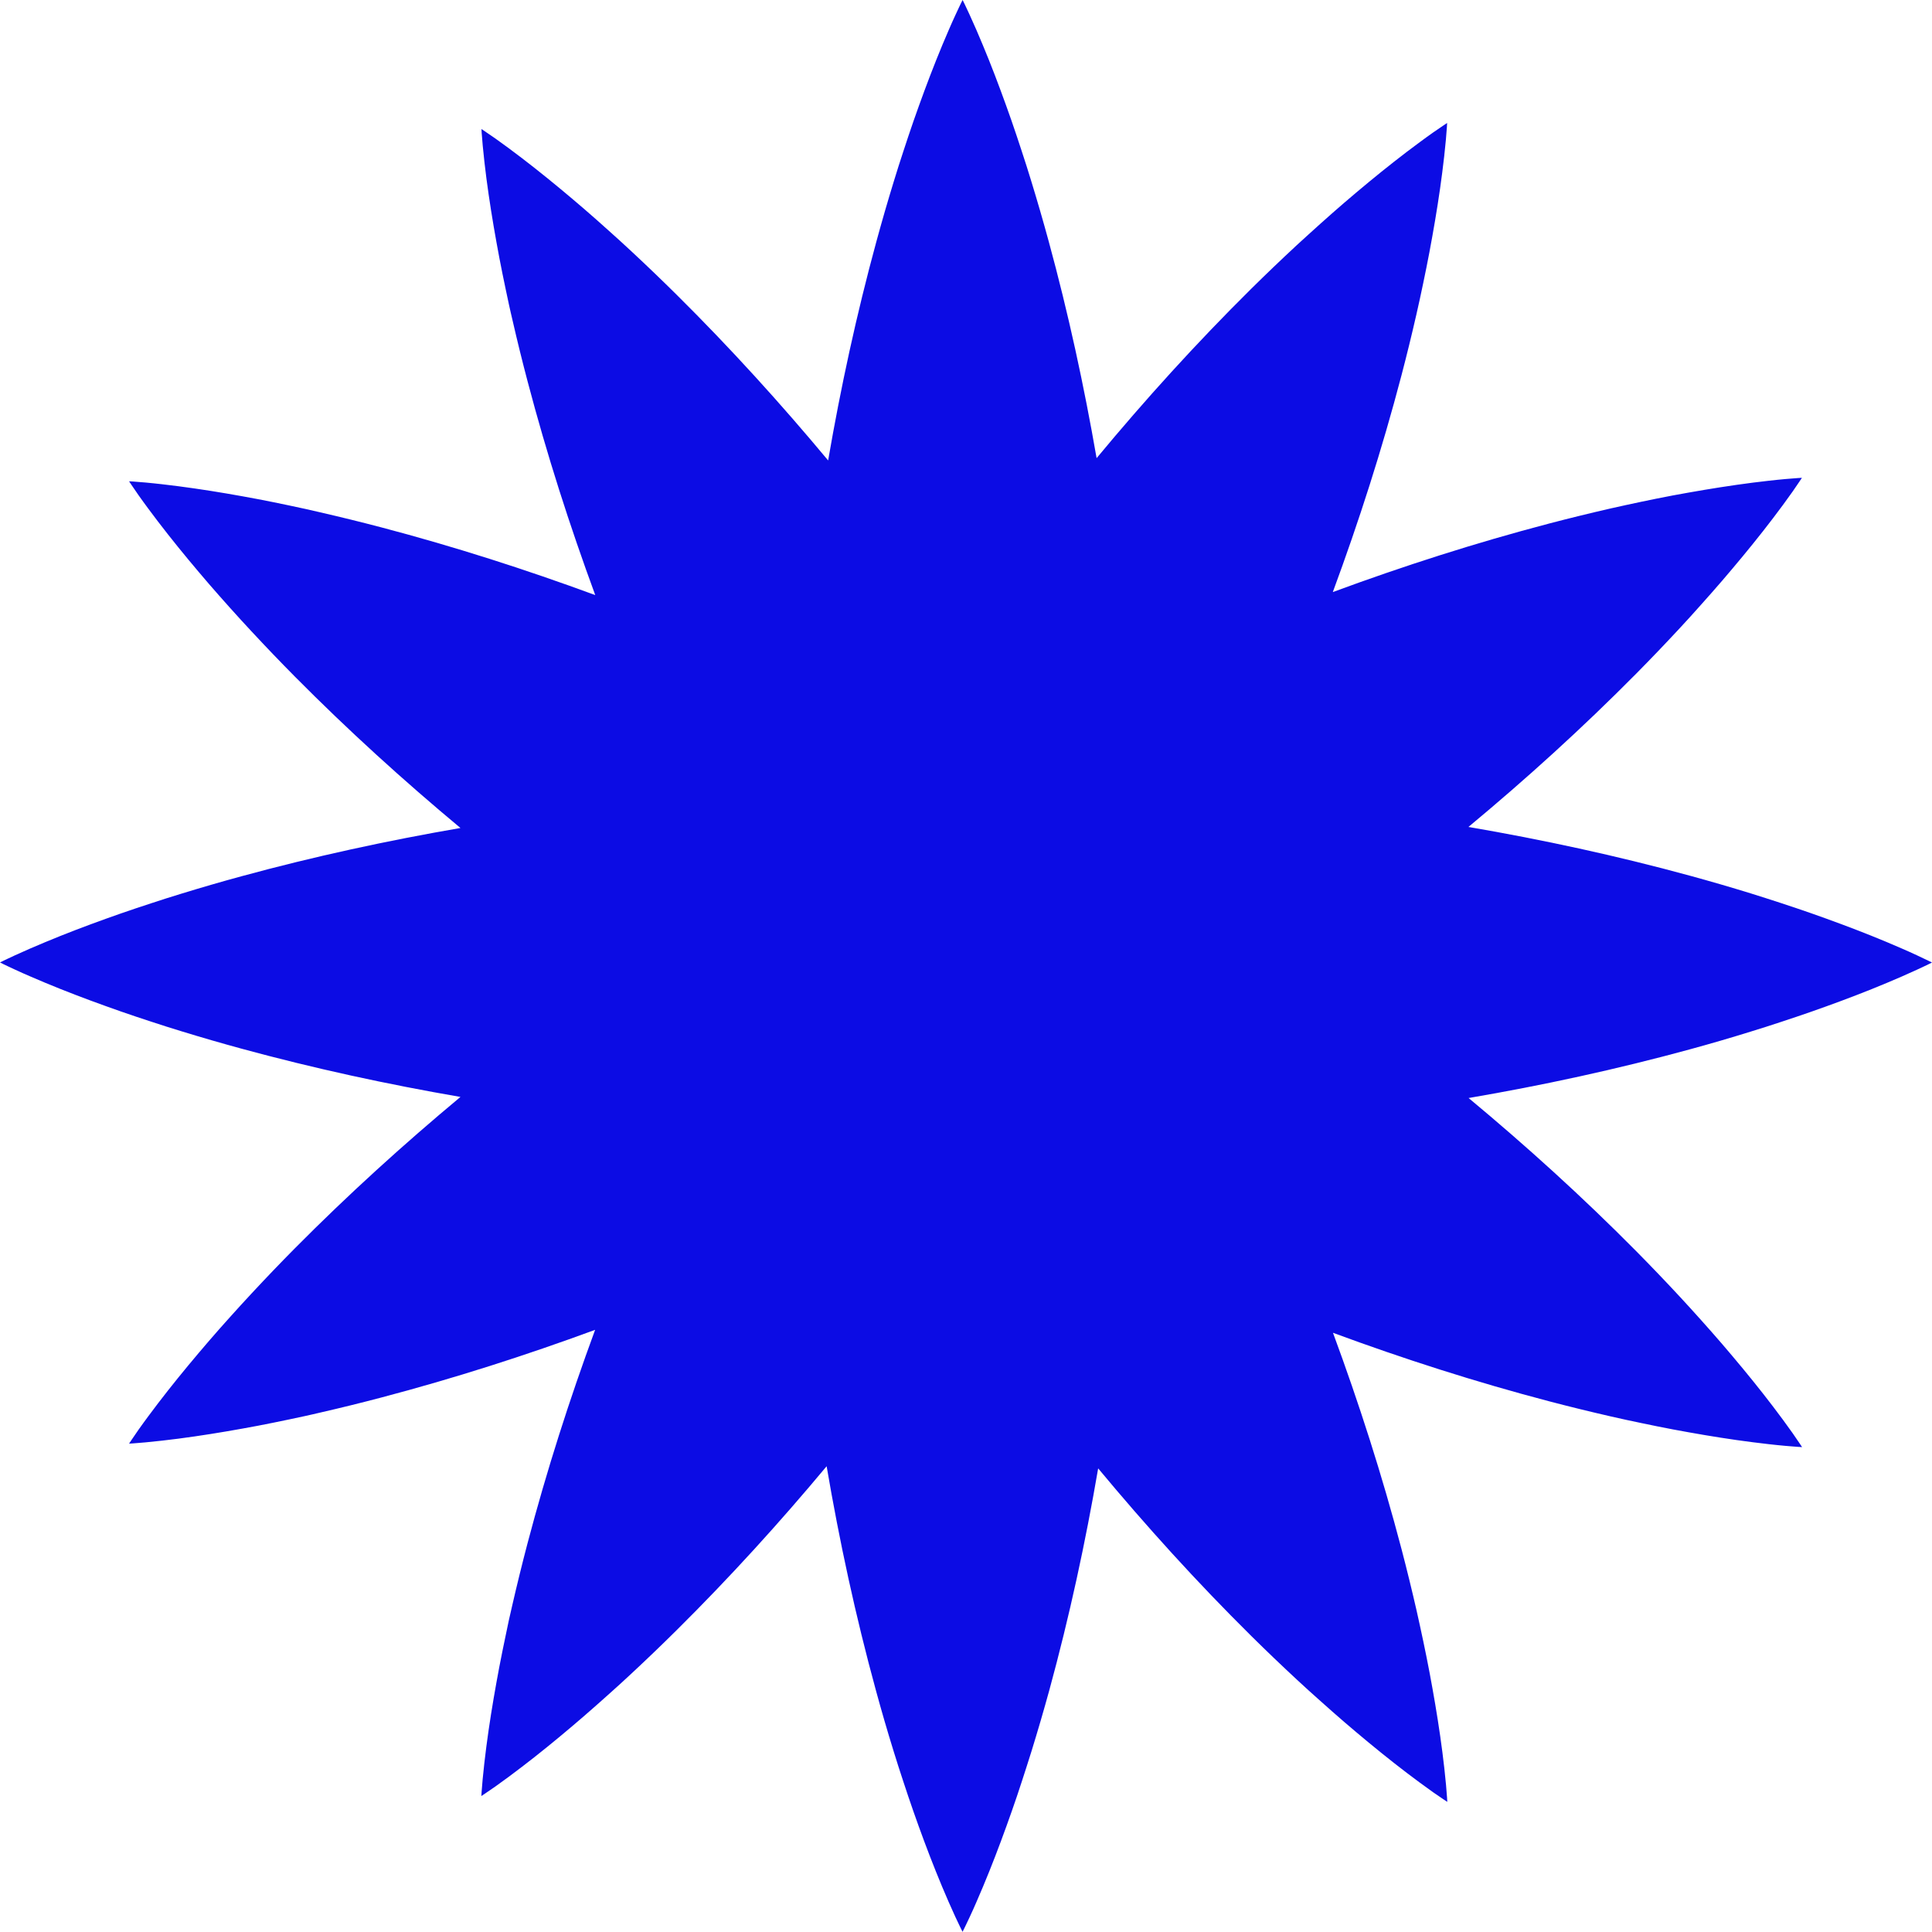 <?xml version="1.0" encoding="UTF-8" standalone="no"?><svg xmlns="http://www.w3.org/2000/svg" xmlns:xlink="http://www.w3.org/1999/xlink" data-name="Layer 1" fill="#000000" height="1644.4" preserveAspectRatio="xMidYMid meet" version="1" viewBox="180.6 177.8 1644.6 1644.4" width="1644.6" zoomAndPan="magnify"><g id="change1_1"><path d="M1821.85,995.5l-3.21-1.53-6.42-3.05c-4.28-2-8.57-3.92-12.85-5.77-8.56-3.77-17.13-7.3-25.69-10.76-17.13-6.87-34.26-13.19-51.39-19.21-8.56-2.94-17.13-5.93-25.69-8.68s-17.13-5.58-25.69-8.21q-25.7-7.92-51.39-14.95c-63-17.22-126-30.81-188.92-41.61,49.14-40.83,96.88-84.09,142.81-130.49q18.72-18.94,37-38.64,9.16-9.84,18.15-20c6-6.66,12-13.53,17.91-20.36,11.82-13.78,23.5-27.81,34.9-42.33,5.68-7.28,11.34-14.62,16.87-22.16,2.78-3.75,5.52-7.57,8.24-11.42l4-5.85,2-2.94,2-3-3.59.21-3.55.28-7.09.57c-4.69.43-9.37.89-14,1.43-9.31,1-18.49,2.24-27.64,3.53-18.27,2.61-36.26,5.7-54.1,9-8.89,1.73-17.8,3.43-26.59,5.33s-17.63,3.73-26.36,5.74q-26.2,6-52,12.75c-63.15,16.57-124.48,36.29-184.42,58.42,22.14-59.93,41.86-121.26,58.43-184.41q6.75-25.77,12.74-52,3-13.1,5.74-26.35c1.9-8.8,3.6-17.7,5.33-26.59,3.35-17.85,6.45-35.84,9.06-54.11,1.28-9.15,2.51-18.33,3.53-27.63.53-4.64,1-9.32,1.43-14l.56-7.09.29-3.55.2-3.58-3,2-2.93,2-5.86,4c-3.84,2.73-7.67,5.46-11.41,8.25-7.55,5.53-14.89,11.18-22.17,16.87-14.52,11.39-28.55,23.07-42.33,34.89-6.83,5.95-13.7,11.87-20.36,17.91s-13.4,12.05-20,18.15q-19.71,18.29-38.64,37c-46.85,46.37-90.5,94.59-131.68,144.23-10.68-61.52-24-123.05-40.78-184.57q-7-25.69-14.89-51.39c-1.3-4.28-2.68-8.56-4-12.85l-4.17-12.84c-2.73-8.57-5.72-17.13-8.63-25.7-6-17.13-12.29-34.25-19.12-51.38-3.44-8.57-7-17.13-10.7-25.7-1.84-4.28-3.78-8.56-5.73-12.84l-3-6.43L1001.6,181l-1.6-3.21L998.4,181l-1.53,3.21-3,6.43c-2,4.28-3.89,8.56-5.73,12.84-3.75,8.57-7.26,17.13-10.7,25.7-6.83,17.13-13.12,34.25-19.12,51.38-2.91,8.57-5.9,17.13-8.63,25.7l-4.17,12.84c-1.33,4.29-2.71,8.57-4,12.85q-7.89,25.69-14.89,51.39c-16.94,62.13-30.37,124.27-41.09,186.41-40.36-48.45-83.06-95.55-128.8-140.89q-18.91-18.75-38.59-37.06c-3.26-3.06-6.6-6.08-9.89-9.12l-10-9c-6.64-6.05-13.51-12-20.32-17.94-13.76-11.83-27.77-23.52-42.25-34.94-7.26-5.69-14.59-11.36-22.11-16.9-3.74-2.79-7.55-5.53-11.39-8.26l-5.84-4-2.92-2-3-2,.22,3.58.29,3.54.58,7.08c.45,4.69.92,9.36,1.46,14,1,9.29,2.28,18.46,3.58,27.6,2.65,18.25,5.77,36.23,9.14,54.06,1.76,8.88,3.45,17.79,5.37,26.57l2.81,13.21c1,4.38,1.93,8.77,3,13.13q6,26.19,12.8,51.95c16.4,62.28,35.84,122.8,57.62,182-59.18-21.78-119.71-41.22-182-57.62q-25.76-6.76-51.94-12.79c-4.36-1-8.76-2-13.13-3L426.9,608.1c-8.78-1.92-17.7-3.61-26.57-5.37-17.83-3.37-35.81-6.49-54.06-9.13-9.14-1.3-18.31-2.55-27.6-3.58-4.63-.55-9.31-1-14-1.46L297.6,588l-3.55-.29-3.58-.21,2,3,2,2.93,4,5.83c2.73,3.84,5.47,7.66,8.26,11.39,5.54,7.53,11.2,14.85,16.9,22.11,11.41,14.49,23.11,28.49,34.94,42.25,6,6.81,11.88,13.68,17.93,20.33l9.05,10c3,3.3,6.06,6.63,9.12,9.89q18.3,19.69,37,38.59c45.35,45.74,92.44,88.44,140.89,128.8-62.13,10.73-124.27,24.16-186.41,41.09q-25.69,7-51.38,14.9c-4.29,1.29-8.57,2.67-12.85,4l-12.85,4.17c-8.56,2.73-17.13,5.72-25.69,8.63-17.13,6-34.26,12.29-51.39,19.12-8.56,3.45-17.13,7-25.69,10.7-4.28,1.84-8.56,3.78-12.85,5.73l-6.42,3-3.21,1.52-3.21,1.6,3.21,1.61,3.21,1.52,6.42,3c4.29,2,8.57,3.89,12.85,5.73,8.56,3.75,17.13,7.26,25.69,10.7,17.13,6.84,34.26,13.12,51.39,19.12,8.56,2.92,17.13,5.91,25.69,8.64l12.85,4.17c4.28,1.33,8.56,2.71,12.85,4q25.68,7.89,51.38,14.89c62.14,16.94,124.28,30.37,186.41,41.1-48.45,40.36-95.54,83.06-140.89,128.79q-18.74,18.93-37,38.59c-3.06,3.26-6.08,6.6-9.12,9.89l-9.05,10c-6.05,6.64-12,13.52-17.93,20.32-11.83,13.76-23.53,27.77-34.94,42.25-5.7,7.27-11.36,14.59-16.9,22.12-2.79,3.73-5.53,7.55-8.26,11.38l-4,5.84-2,2.93-2,3,3.58-.22,3.55-.28,7.08-.59c4.68-.45,9.36-.91,14-1.46,9.29-1,18.46-2.28,27.6-3.58,18.25-2.64,36.23-5.77,54.06-9.13,8.87-1.76,17.79-3.46,26.57-5.37l13.21-2.82c4.37-1,8.77-1.93,13.13-3q26.19-6,51.94-12.8c62.28-16.4,122.81-35.83,182-57.61-21.78,59.17-41.22,119.7-57.62,182q-6.76,25.75-12.8,52c-1,4.35-2,8.75-3,13.13L611,1570.22c-1.92,8.78-3.61,17.69-5.37,26.56-3.37,17.84-6.49,35.81-9.14,54.07-1.3,9.13-2.54,18.31-3.58,27.6-.54,4.63-1,9.3-1.46,14l-.58,7.08-.29,3.54-.22,3.58,3-2,2.92-2,5.84-4c3.84-2.73,7.65-5.48,11.39-8.26,7.52-5.55,14.85-11.21,22.11-16.9,14.48-11.42,28.49-23.11,42.25-35,6.81-6,13.68-11.88,20.32-17.93l10-9c3.29-3,6.63-6.06,9.89-9.12q19.68-18.32,38.59-37.06c45.29-44.9,87.6-91.51,127.6-139.46,10.85,63.59,24.54,127.17,41.93,190.75q7,25.69,14.95,51.39,3.95,12.84,8.21,25.69c2.75,8.57,5.73,17.13,8.68,25.7,6,17.13,12.33,34.25,19.21,51.38,3.46,8.57,7,17.13,10.76,25.7,1.85,4.28,3.8,8.56,5.76,12.84l3.05,6.43,1.54,3.21,1.61,3.21,1.61-3.21,1.54-3.21,3.05-6.43c2-4.28,3.91-8.56,5.76-12.84,3.77-8.57,7.3-17.13,10.76-25.7,6.88-17.13,13.19-34.25,19.21-51.38,3-8.57,5.93-17.13,8.68-25.7s5.58-17.13,8.21-25.69q7.93-25.69,15-51.39c17.22-63,30.81-125.94,41.61-188.92,40.84,49.14,84.09,96.88,130.49,142.81q18.95,18.74,38.64,37,9.84,9.15,20,18.14c6.66,6,13.53,12,20.36,17.92,13.78,11.82,27.81,23.49,42.33,34.89,7.28,5.69,14.62,11.34,22.17,16.87,3.74,2.78,7.57,5.52,11.41,8.25l5.86,4,2.93,2,3,2-.2-3.59-.29-3.54-.56-7.09c-.44-4.69-.9-9.38-1.43-14-1-9.3-2.25-18.48-3.53-27.63-2.61-18.27-5.71-36.26-9.06-54.11-1.73-8.89-3.43-17.8-5.33-26.59s-3.73-17.62-5.74-26.35q-6-26.22-12.74-52c-16.57-63.15-36.29-124.48-58.43-184.42,59.94,22.14,121.27,41.86,184.42,58.43q25.75,6.75,52,12.75,13.1,3,26.36,5.73c8.79,1.91,17.7,3.6,26.59,5.34,17.84,3.34,35.83,6.44,54.1,9.05,9.15,1.28,18.33,2.51,27.64,3.53,4.63.54,9.31,1,14,1.43l7.09.57,3.55.28,3.59.21-2-3-2-2.93-4-5.85c-2.72-3.85-5.46-7.67-8.24-11.42-5.53-7.54-11.19-14.88-16.87-22.16-11.4-14.52-23.08-28.56-34.9-42.34-5.94-6.83-11.87-13.69-17.91-20.36s-12-13.4-18.15-19.95q-18.29-19.71-37-38.64c-45.93-46.4-93.67-89.66-142.81-130.5,63-10.79,126-24.38,188.92-41.6q25.7-7,51.39-15,12.84-3.93,25.69-8.2c8.56-2.75,17.13-5.74,25.69-8.68,17.13-6,34.26-12.34,51.39-19.21,8.56-3.47,17.13-7,25.69-10.76,4.28-1.86,8.57-3.8,12.85-5.77l6.42-3,3.21-1.53,3.22-1.62Z" fill="#0c0ce4"/></g></svg>